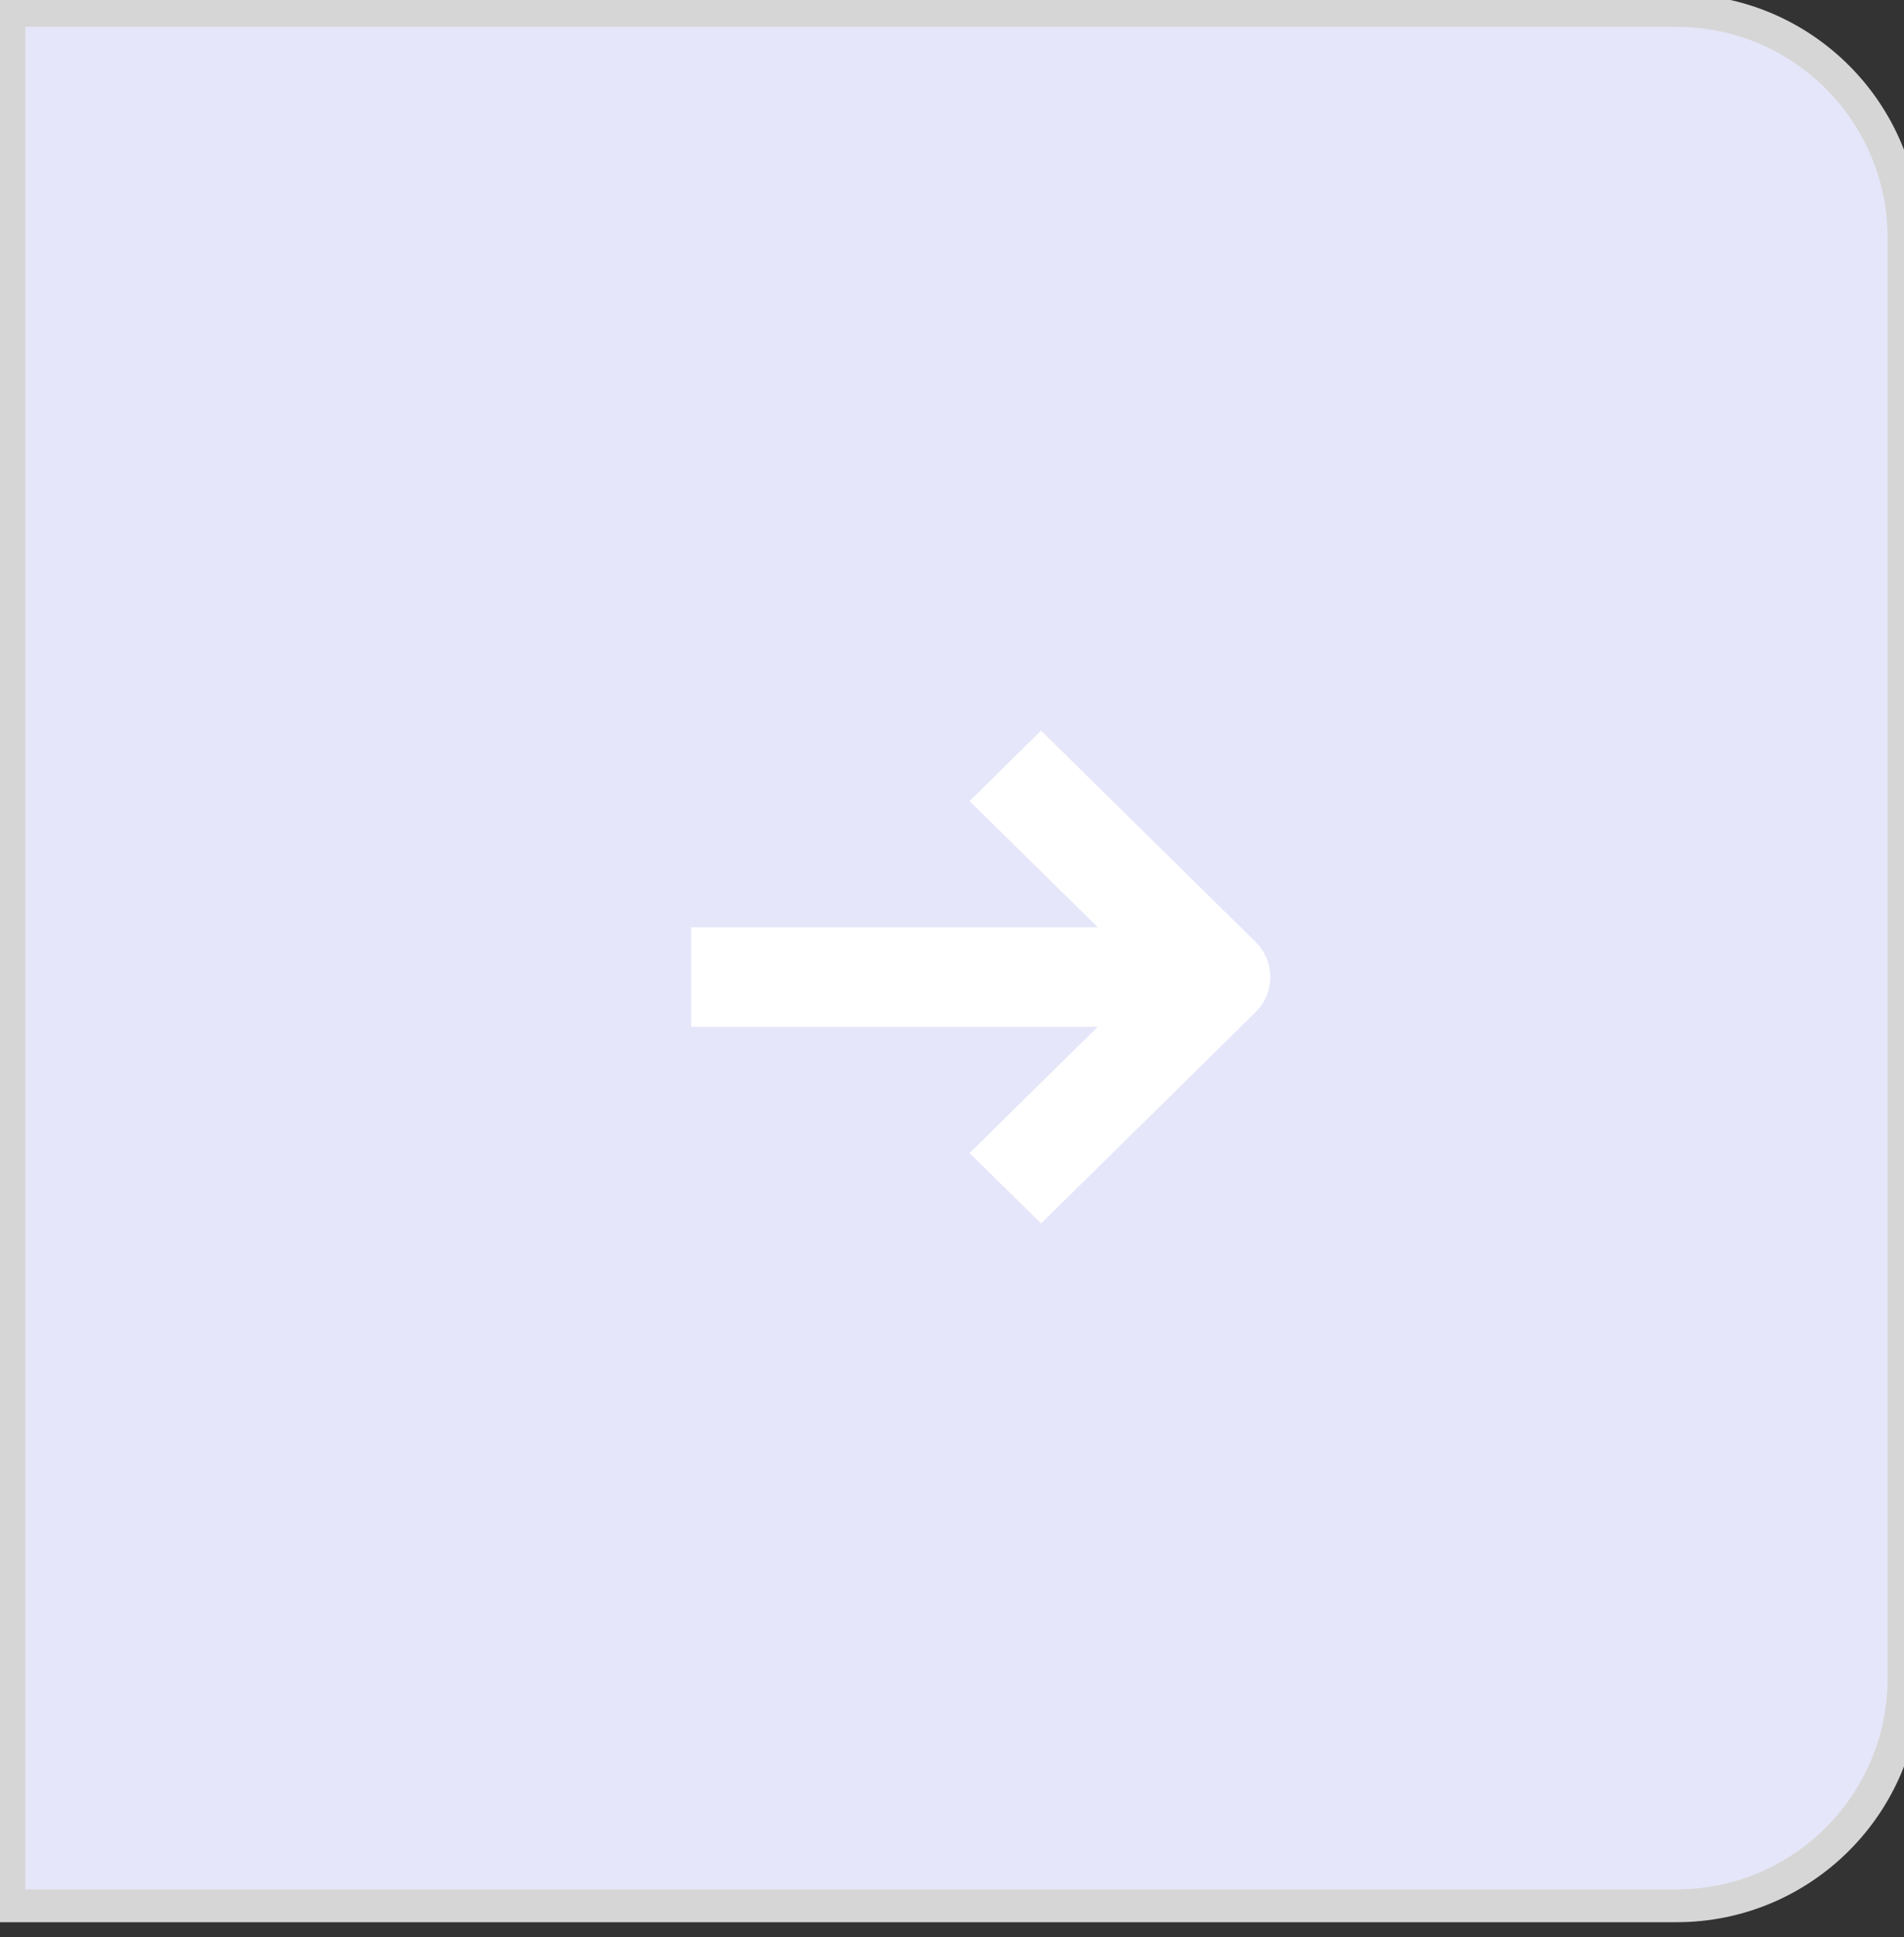<svg width="58" height="59" viewBox="0 0 58 59" fill="none" xmlns="http://www.w3.org/2000/svg">
<rect x="0" y="0" width="58" height="59" fill="#333333" stroke="none"/>
<path d="M0.271 0.318H51.072C54.898 0.318 58 3.42 58 7.246V51.119C58 54.945 54.898 58.047 51.072 58.047H0.271V0.318Z" fill="#E6E6FA"/>
<path d="M0.271 0.318H51.072C54.898 0.318 58 3.42 58 7.246V51.119C58 54.945 54.898 58.047 51.072 58.047H0.271V0.318Z" stroke="#D6D6D6"/>
<path fill-rule="evenodd" clip-rule="evenodd" d="M31.714 37.264L38.245 30.831C38.846 30.239 38.846 29.278 38.245 28.688L31.714 22.255L29.537 24.4L33.44 28.243H21.054V31.275H33.44L29.537 35.12L31.714 37.264Z" fill="white"/>
</svg>

